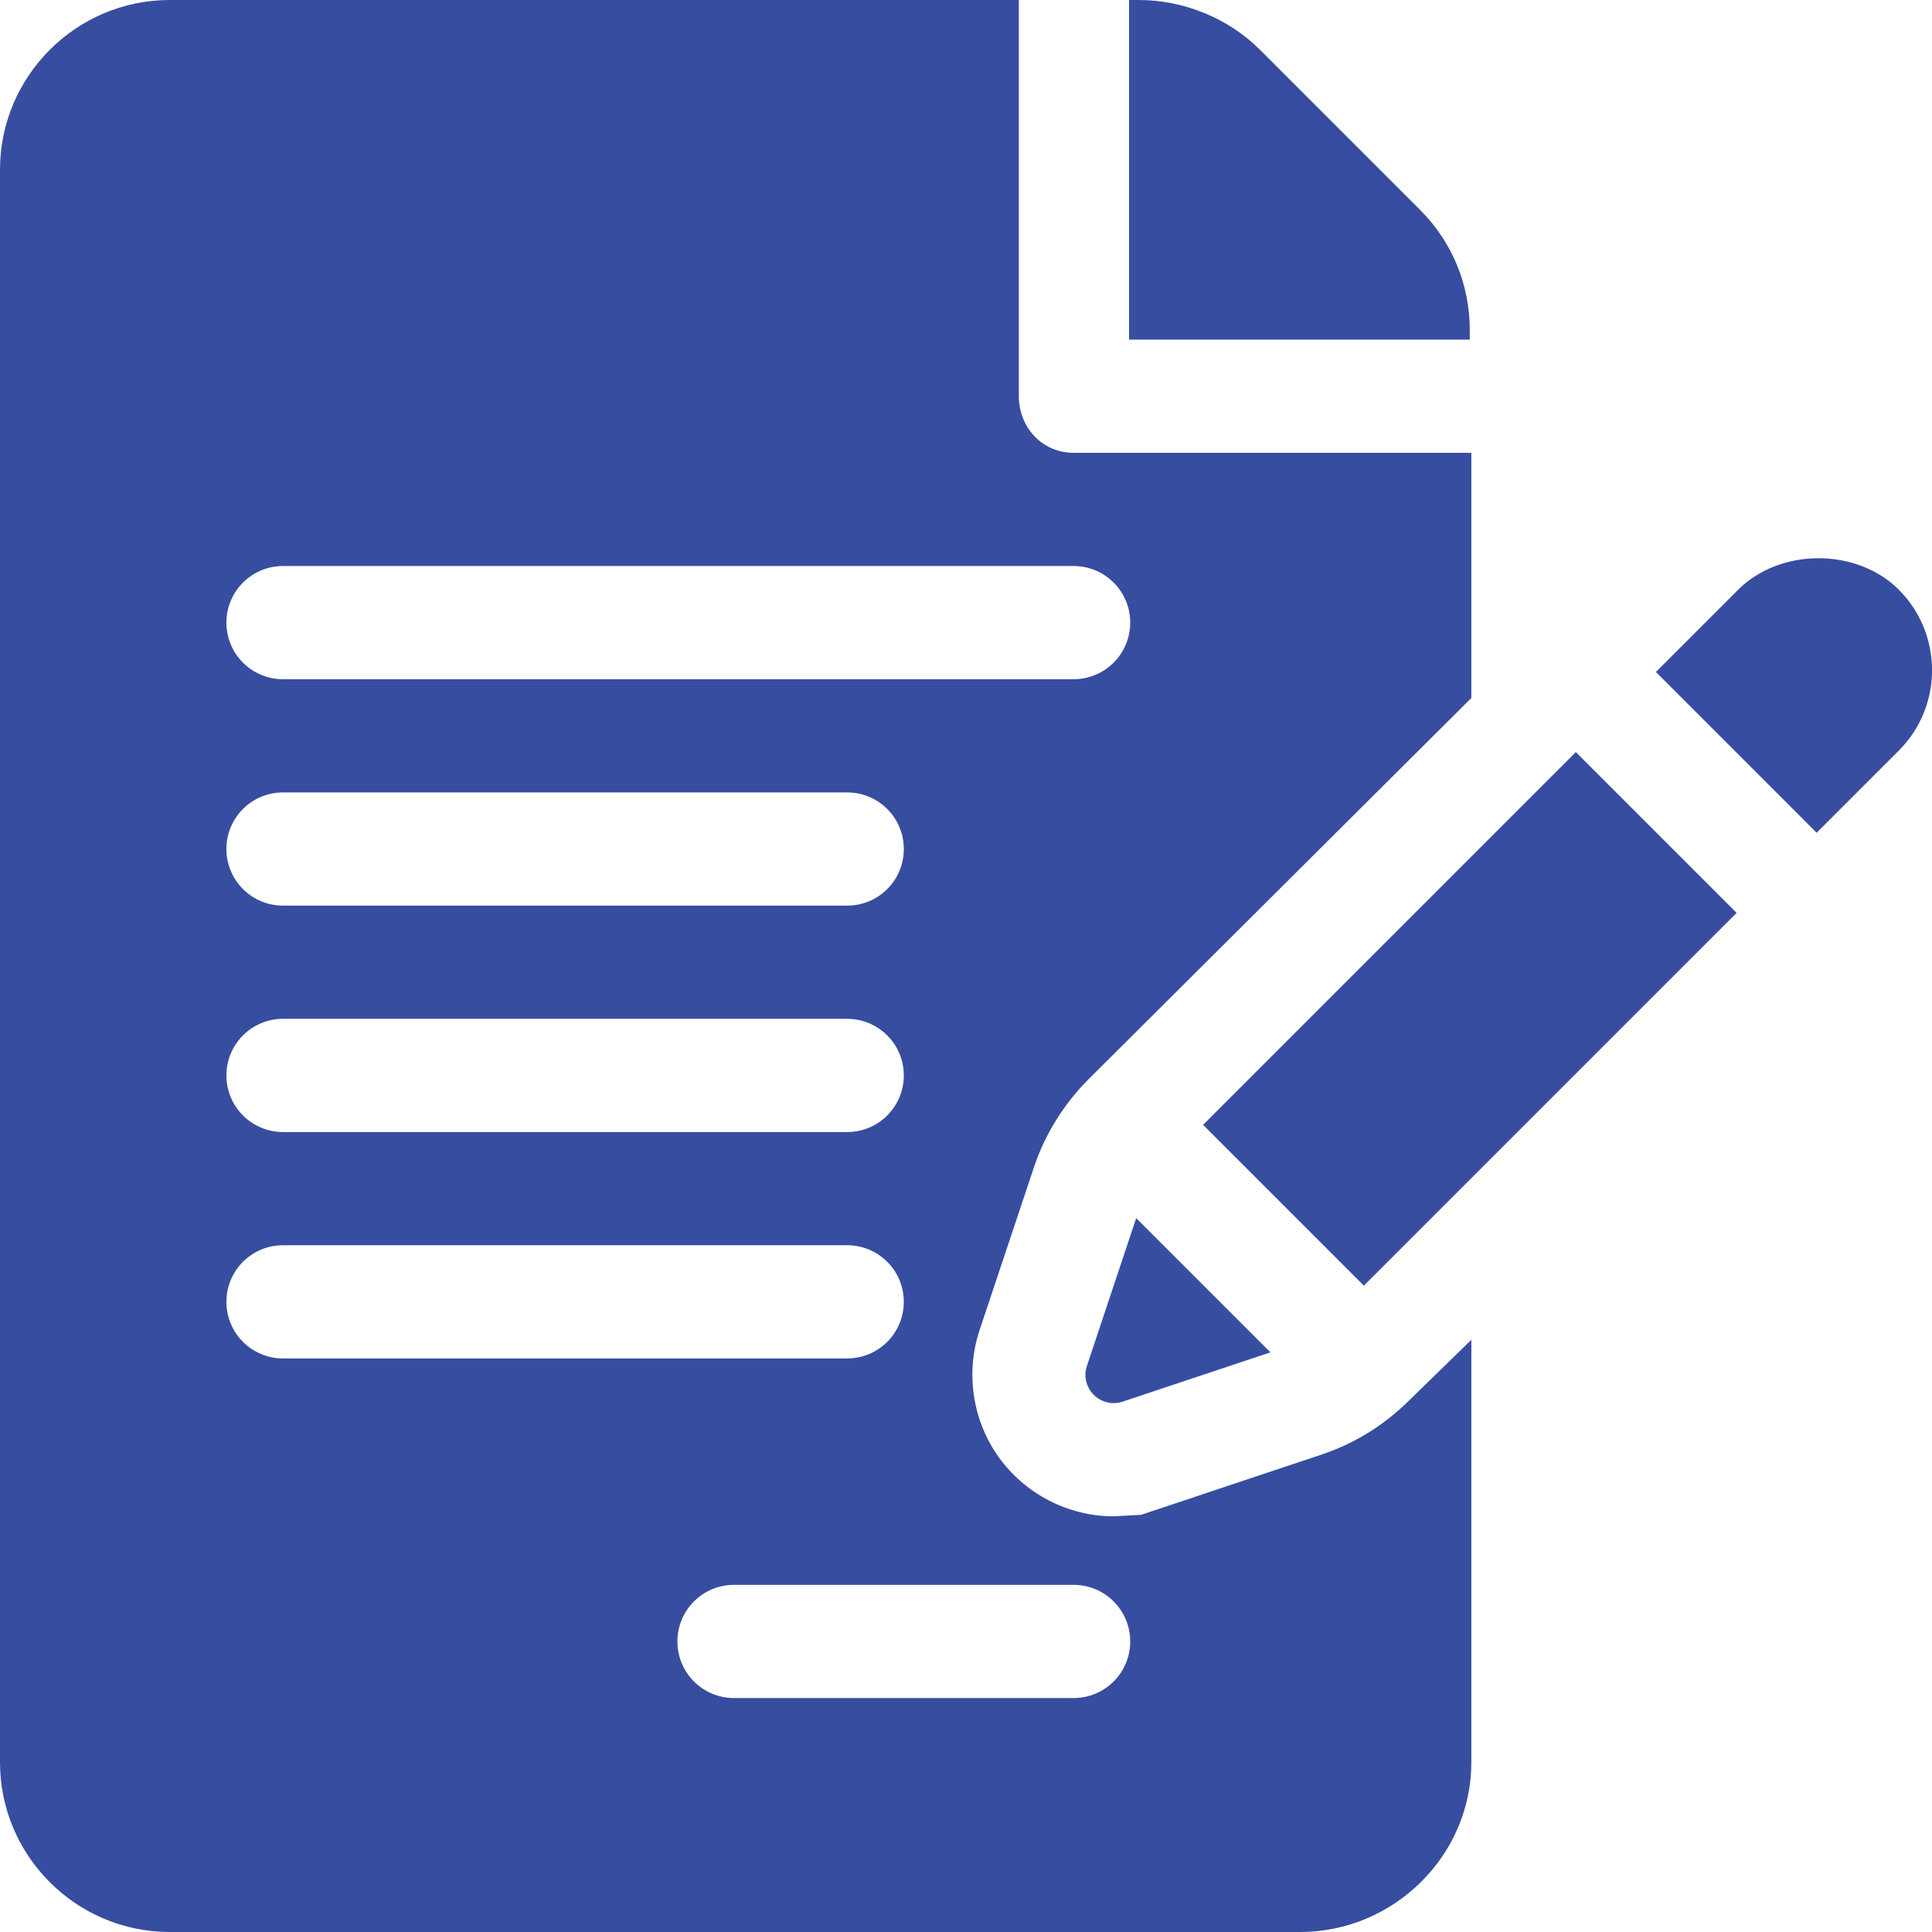 <svg width="32" height="32" viewBox="0 0 32 32" fill="none" xmlns="http://www.w3.org/2000/svg">
<path d="M24.344 5.464C24.344 4.713 24.051 4.006 23.52 3.475L20.869 0.824C20.345 0.3 19.602 0 18.862 0H18.701V5.625H24.344L24.344 5.464Z" fill="#374DA0"/>
<path d="M17.121 19.346C17.3 18.801 17.614 18.294 18.022 17.883L24.37 11.561V7.5H17.782C17.264 7.5 16.875 7.081 16.875 6.562V0H2.812C1.262 0 0 1.262 0 2.812V29.188C0 30.738 1.262 32 2.812 32H21.532C23.083 32 24.37 30.738 24.37 29.188V22.191L23.339 23.196C22.922 23.61 22.433 23.911 21.882 24.095L18.901 25.09L18.447 25.115C17.696 25.115 16.986 24.75 16.544 24.138C16.107 23.529 15.988 22.74 16.226 22.027L17.121 19.346ZM4.688 16.875H14.032C14.55 16.875 14.97 17.294 14.97 17.812C14.97 18.331 14.55 18.75 14.032 18.75H4.688C4.169 18.75 3.75 18.331 3.75 17.812C3.75 17.294 4.169 16.875 4.688 16.875ZM3.75 14.062C3.75 13.544 4.169 13.125 4.688 13.125H14.032C14.55 13.125 14.97 13.544 14.97 14.062C14.97 14.581 14.55 15 14.032 15H4.688C4.169 15 3.75 14.581 3.75 14.062ZM3.75 21.562C3.75 21.044 4.169 20.625 4.688 20.625H14.032C14.55 20.625 14.97 21.044 14.97 21.562C14.97 22.081 14.55 22.5 14.032 22.5H4.688C4.169 22.5 3.75 22.081 3.75 21.562ZM17.782 26.25C18.3 26.25 18.72 26.669 18.72 27.188C18.72 27.706 18.3 28.125 17.782 28.125H12.157C11.639 28.125 11.22 27.706 11.22 27.188C11.22 26.669 11.639 26.25 12.157 26.25H17.782ZM4.688 11.25C4.169 11.25 3.75 10.831 3.75 10.312C3.75 9.794 4.169 9.375 4.688 9.375H17.782C18.3 9.375 18.72 9.794 18.72 10.312C18.72 10.831 18.3 11.25 17.782 11.25H4.688Z" fill="#374DA0"/>
<path d="M18.819 20.176L18.003 22.623C17.881 22.989 18.23 23.338 18.596 23.215L21.042 22.399L18.819 20.176Z" fill="#374DA0"/>
<path d="M26.101 12.457L19.927 18.631L22.59 21.294C23.985 19.898 26.7 17.183 28.764 15.12L26.101 12.457Z" fill="#374DA0"/>
<path d="M31.45 9.767C31.12 9.436 30.635 9.246 30.12 9.246C29.606 9.246 29.12 9.436 28.789 9.768L27.427 11.13L30.089 13.793C30.835 13.047 31.35 12.531 31.452 12.43C32.184 11.697 32.184 10.502 31.45 9.767Z" fill="#374DA0"/>
</svg>
